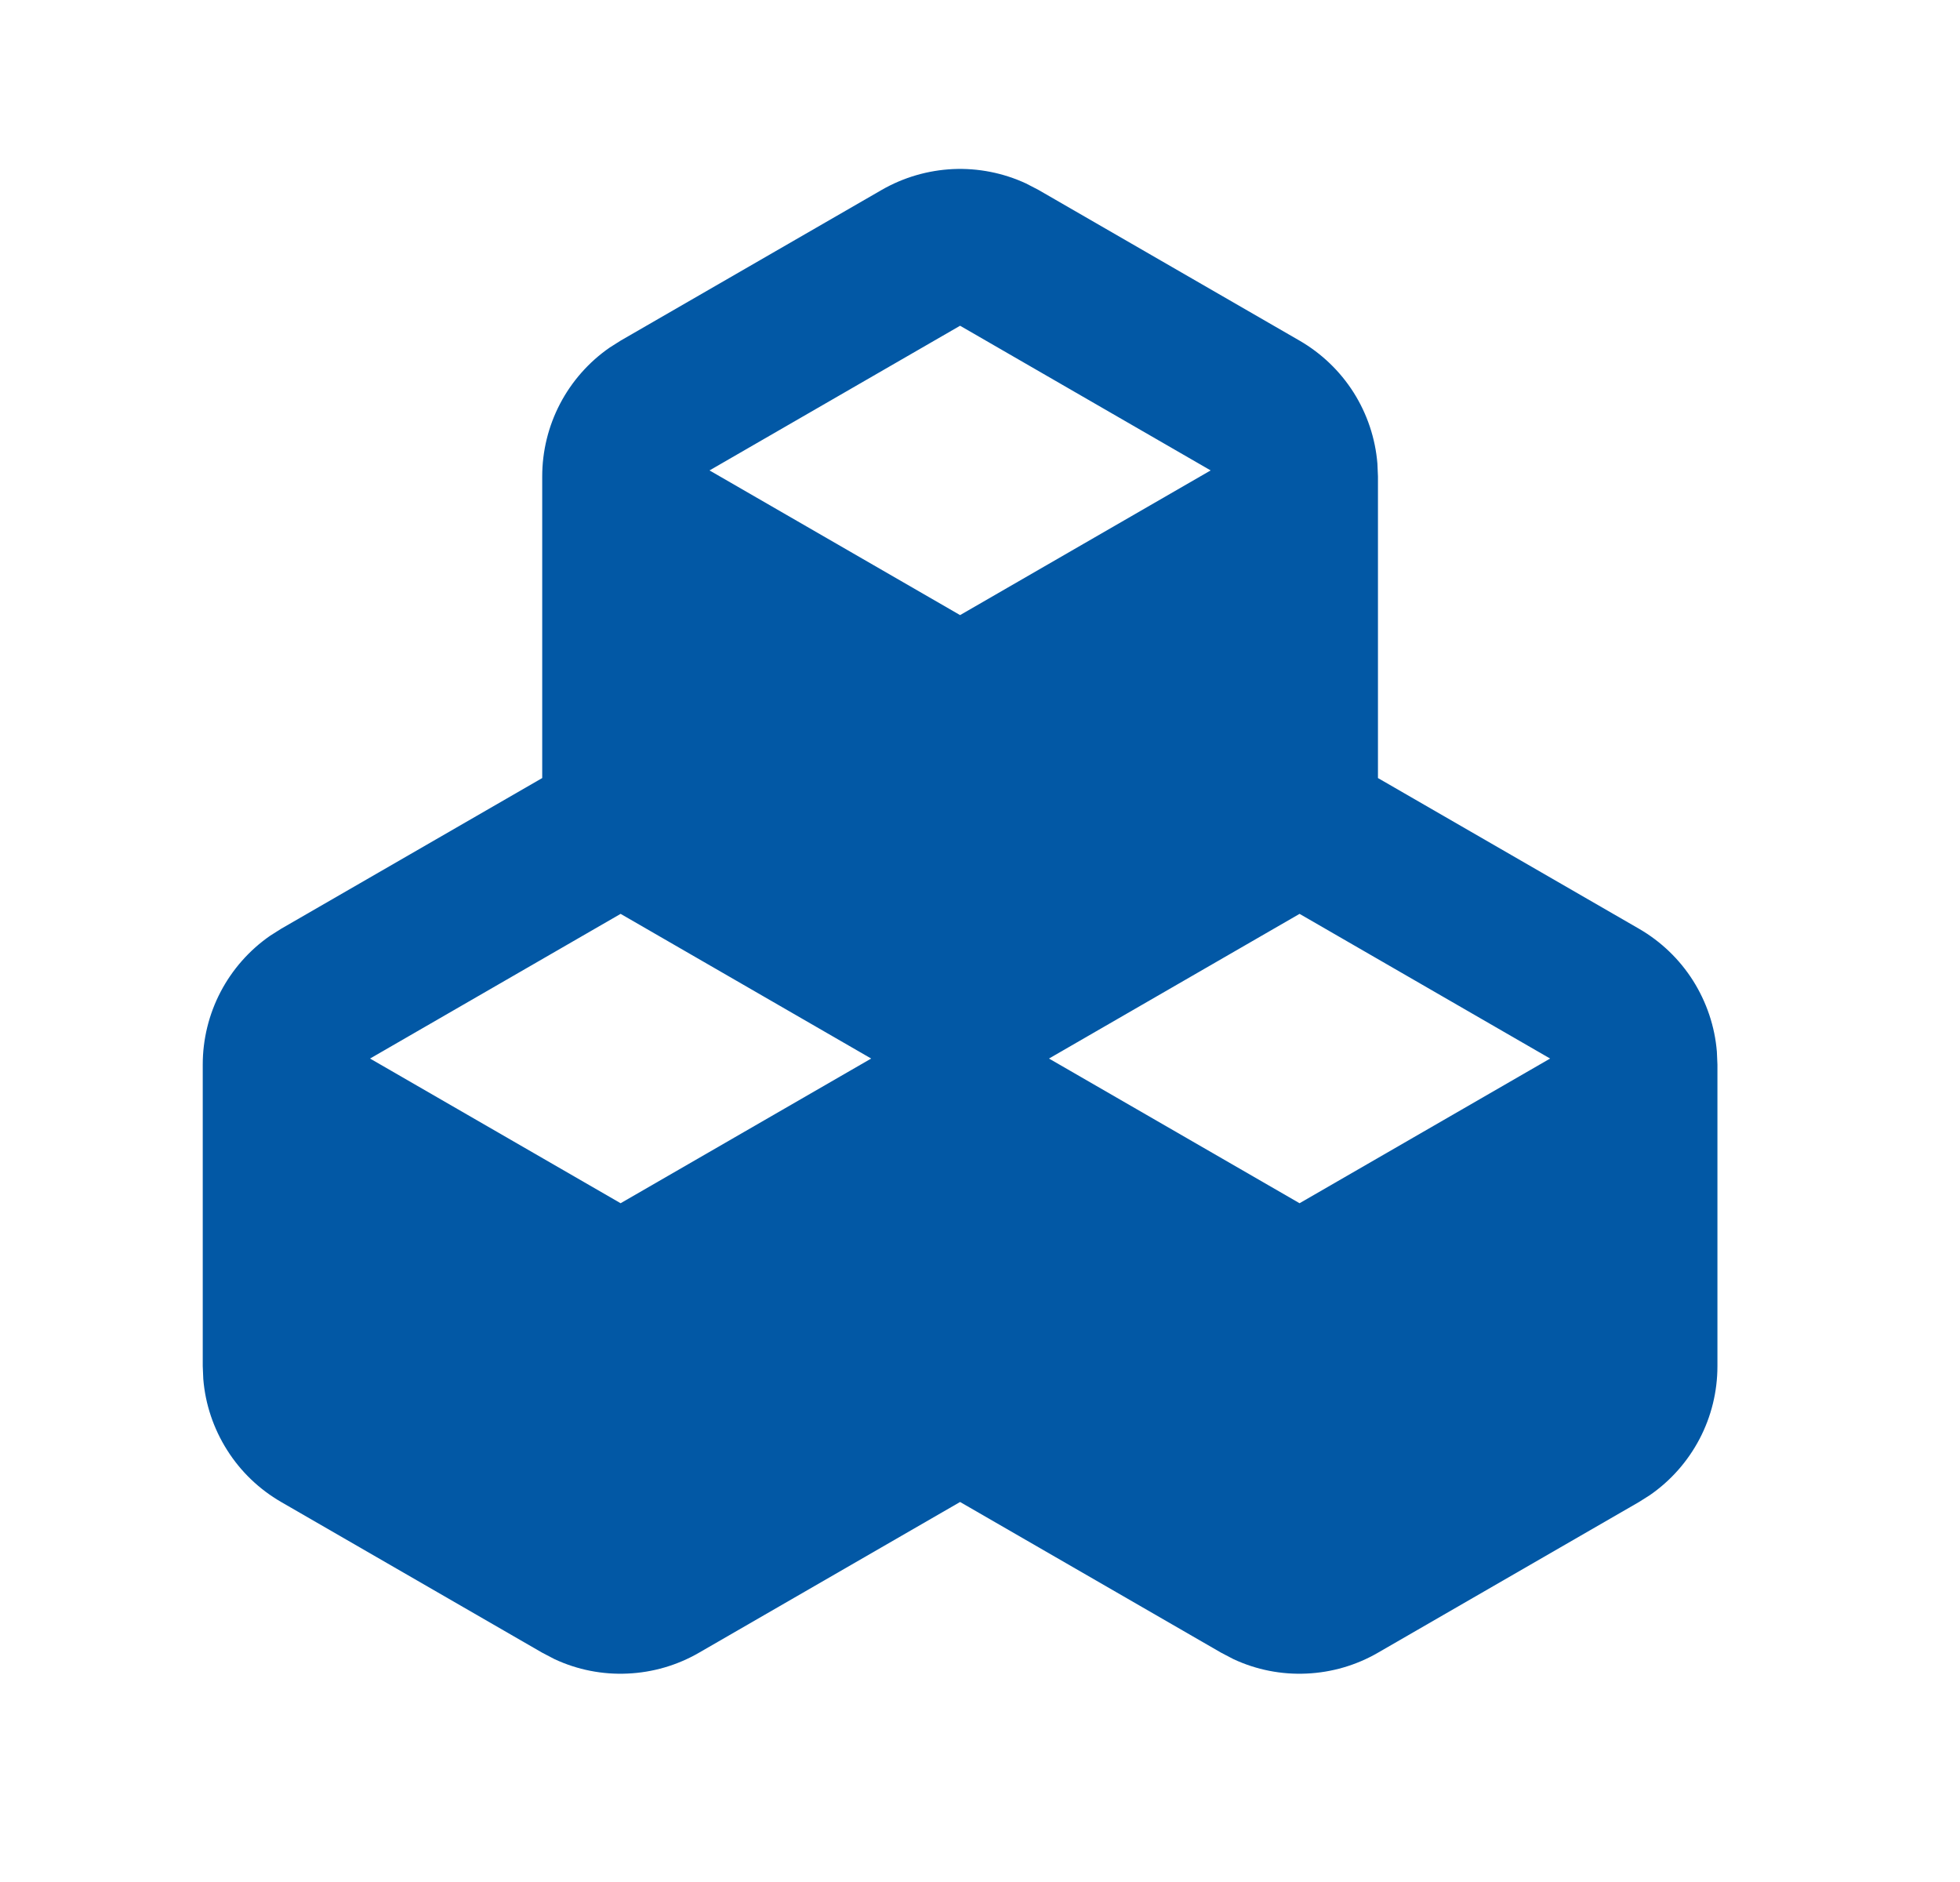 <svg width="25" height="24" viewBox="0 0 25 24" fill="none" xmlns="http://www.w3.org/2000/svg">
<path fill-rule="evenodd" clip-rule="evenodd" d="M11.246 2.422C11.524 2.262 11.836 2.171 12.157 2.156C12.477 2.142 12.797 2.205 13.088 2.34L13.246 2.422L16.576 4.344C16.856 4.506 17.093 4.733 17.266 5.006C17.439 5.28 17.543 5.591 17.569 5.913L17.576 6.076V9.922L20.906 11.844C21.186 12.006 21.423 12.233 21.596 12.507C21.768 12.78 21.873 13.091 21.899 13.413L21.906 13.576V17.422C21.906 17.745 21.828 18.064 21.678 18.35C21.528 18.636 21.311 18.882 21.045 19.066L20.906 19.154L17.576 21.076C17.298 21.237 16.985 21.328 16.665 21.342C16.344 21.357 16.024 21.294 15.733 21.158L15.576 21.076L12.246 19.154L8.916 21.076C8.638 21.237 8.325 21.328 8.004 21.342C7.684 21.357 7.364 21.294 7.073 21.158L6.916 21.076L3.586 19.154C3.306 18.992 3.069 18.765 2.897 18.492C2.724 18.219 2.619 17.908 2.593 17.586L2.586 17.422V13.576C2.586 13.253 2.664 12.935 2.814 12.648C2.964 12.362 3.181 12.116 3.447 11.932L3.586 11.844L6.916 9.922V6.076C6.916 5.753 6.994 5.435 7.144 5.148C7.294 4.862 7.511 4.616 7.777 4.432L7.916 4.344L11.246 2.422ZM16.576 11.654L13.38 13.499L16.576 15.344L19.772 13.499L16.576 11.654ZM7.916 11.654L4.72 13.499L7.916 15.344L11.112 13.499L7.916 11.654ZM12.246 4.154L9.05 5.999L12.246 7.844L15.442 5.999L12.246 4.154Z" fill="#0258A5"/>
</svg>
